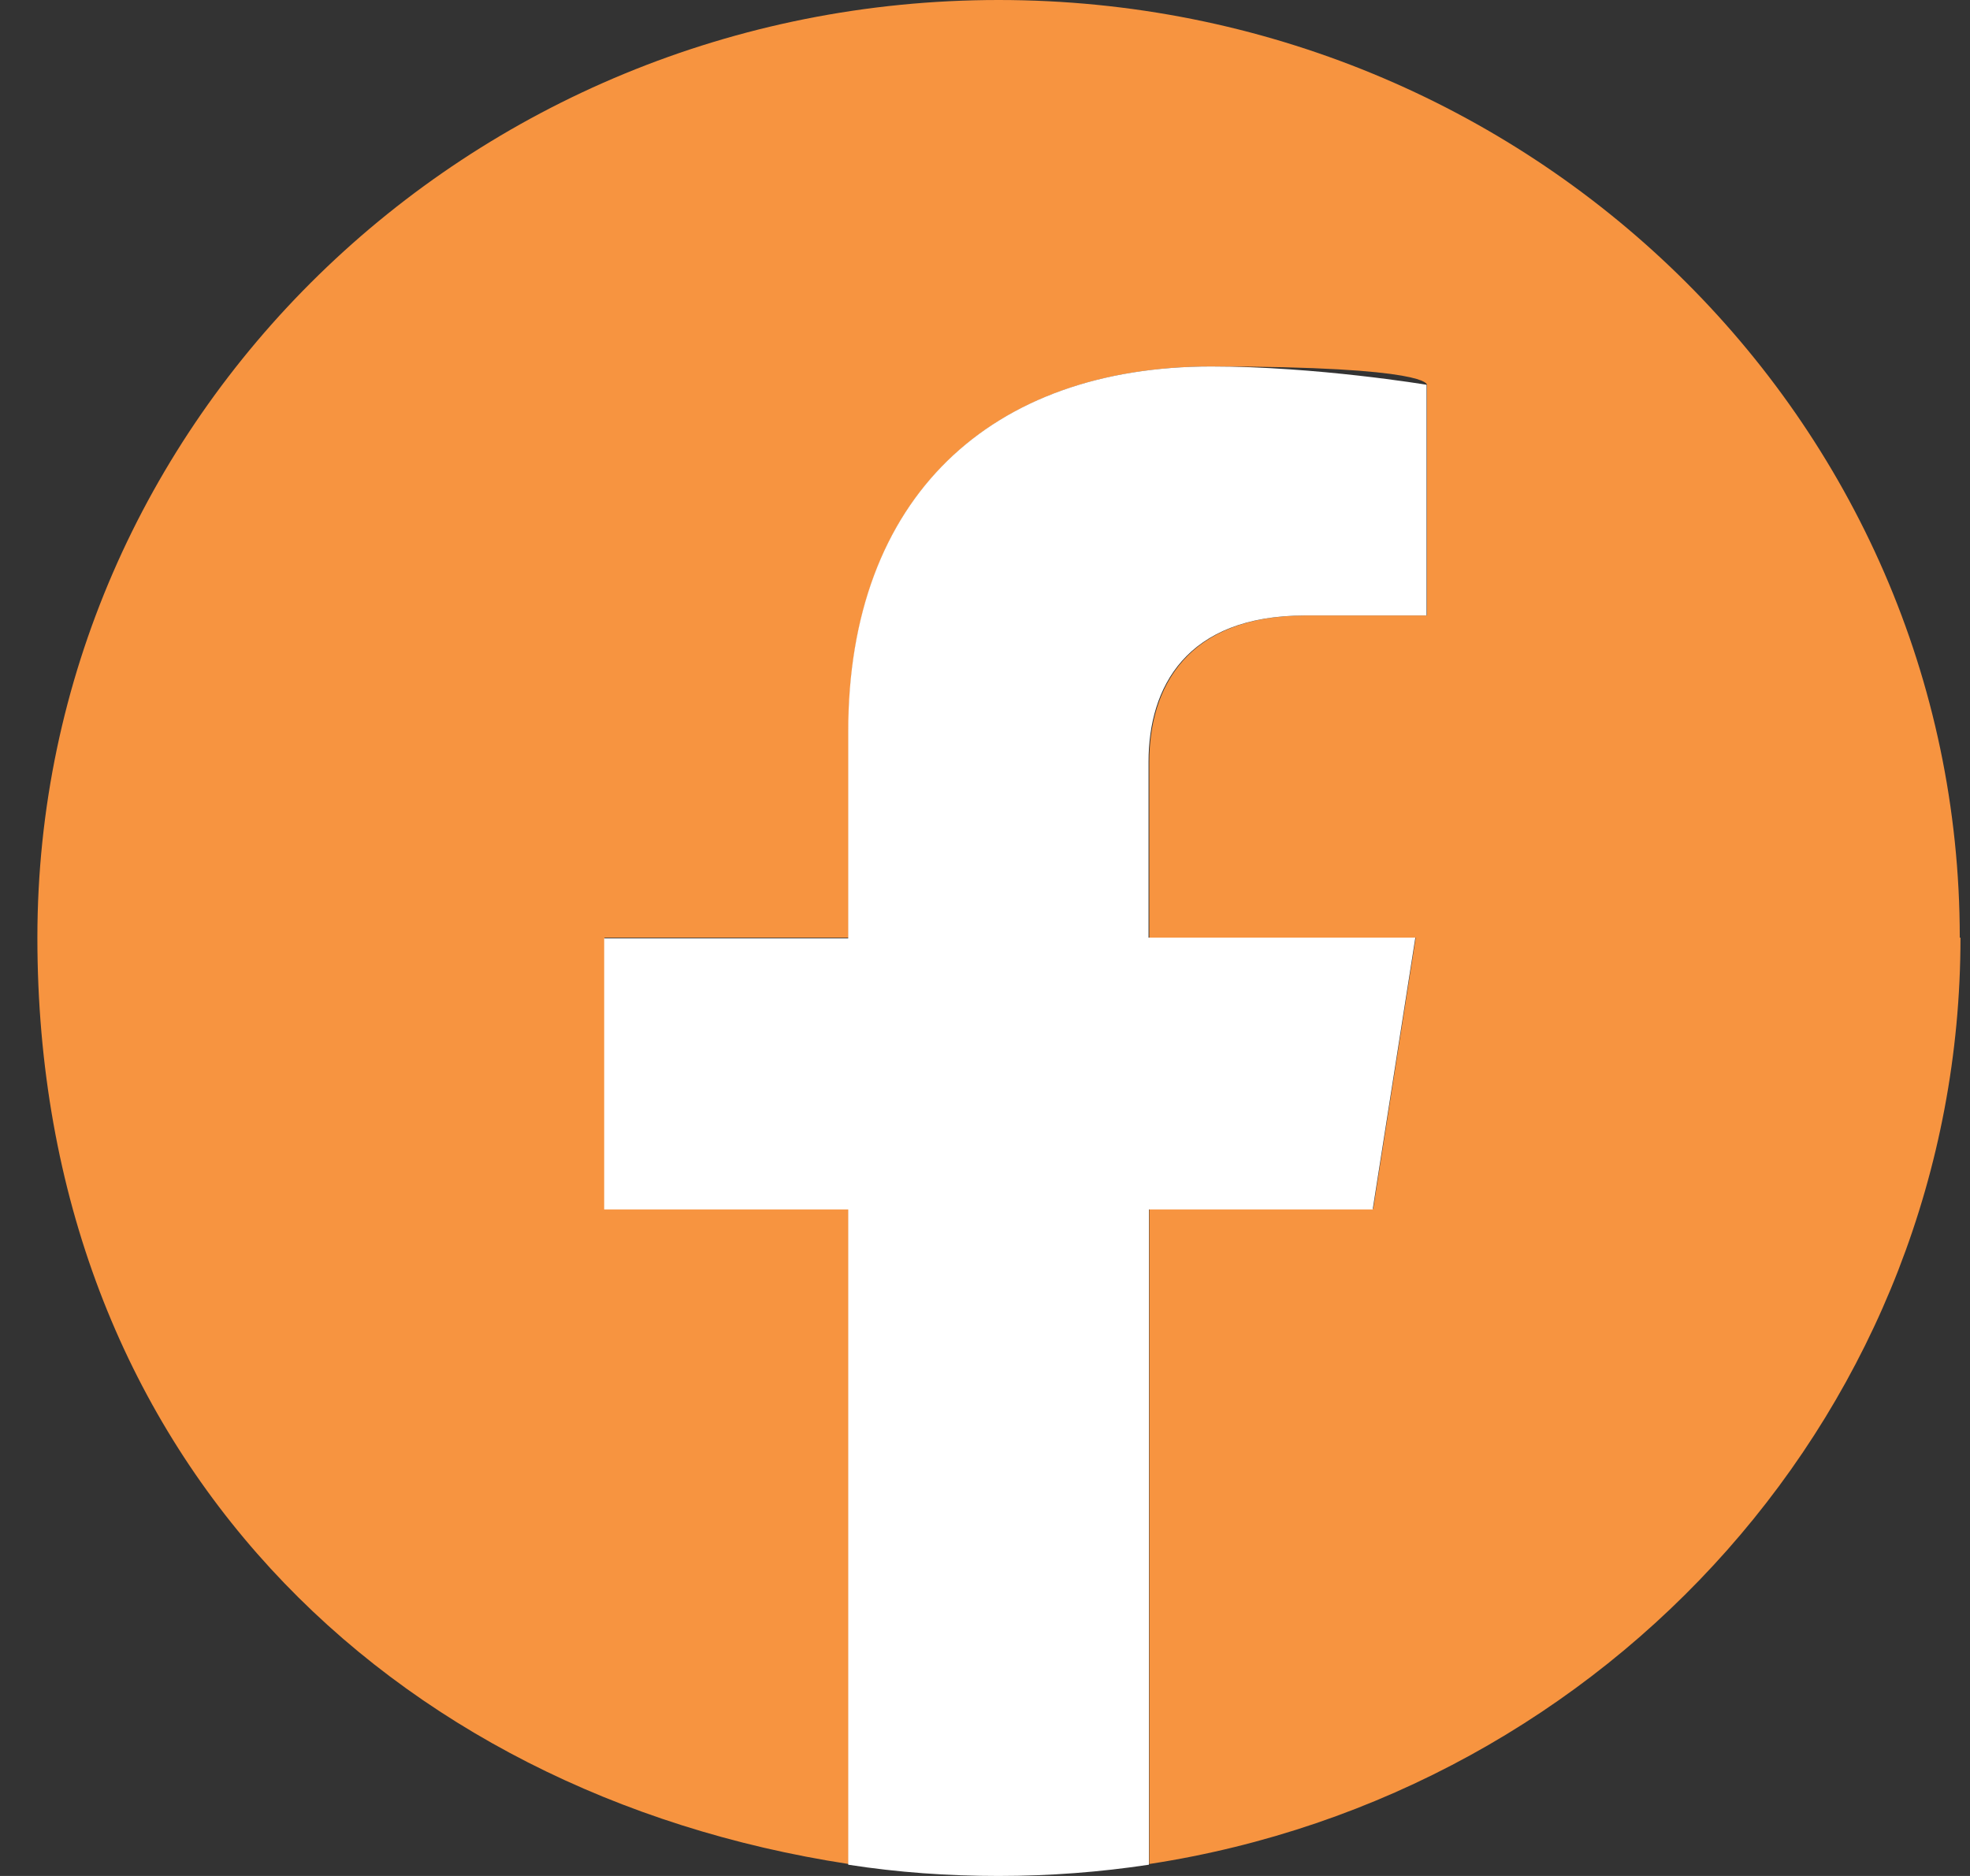 <svg width="42" height="40" viewBox="0 0 42 40" fill="none" xmlns="http://www.w3.org/2000/svg">
<rect x="0" y="0" width="42" height="40" fill="#333333" stroke="none"/>
<path d="M41.782 19.993C41.782 8.946 32.604 0 21.29 0C9.975 0 0.797 8.954 0.797 19.993C0.797 31.031 8.292 38.245 18.092 39.745V25.774H12.888V19.993H18.092V15.591C18.092 10.581 21.151 7.814 25.832 7.814C30.514 7.814 30.421 8.204 30.421 8.204V13.123H27.839C25.294 13.123 24.503 14.668 24.503 16.243V19.993H30.183L29.276 25.774H24.503V39.745C34.303 38.245 41.797 29.974 41.797 19.993" fill="#F79440"/>
<path d="M29.268 25.774L30.175 19.992H24.487V16.243C24.487 14.661 25.279 13.123 27.831 13.123H30.414V8.204C30.414 8.204 28.069 7.814 25.825 7.814C21.144 7.814 18.084 10.581 18.084 15.598V20.008H12.881V25.789H18.084V39.76C19.145 39.925 20.214 40 21.29 40C22.381 40 23.45 39.918 24.495 39.76V25.789H29.268" fill="white"/>
</svg>
